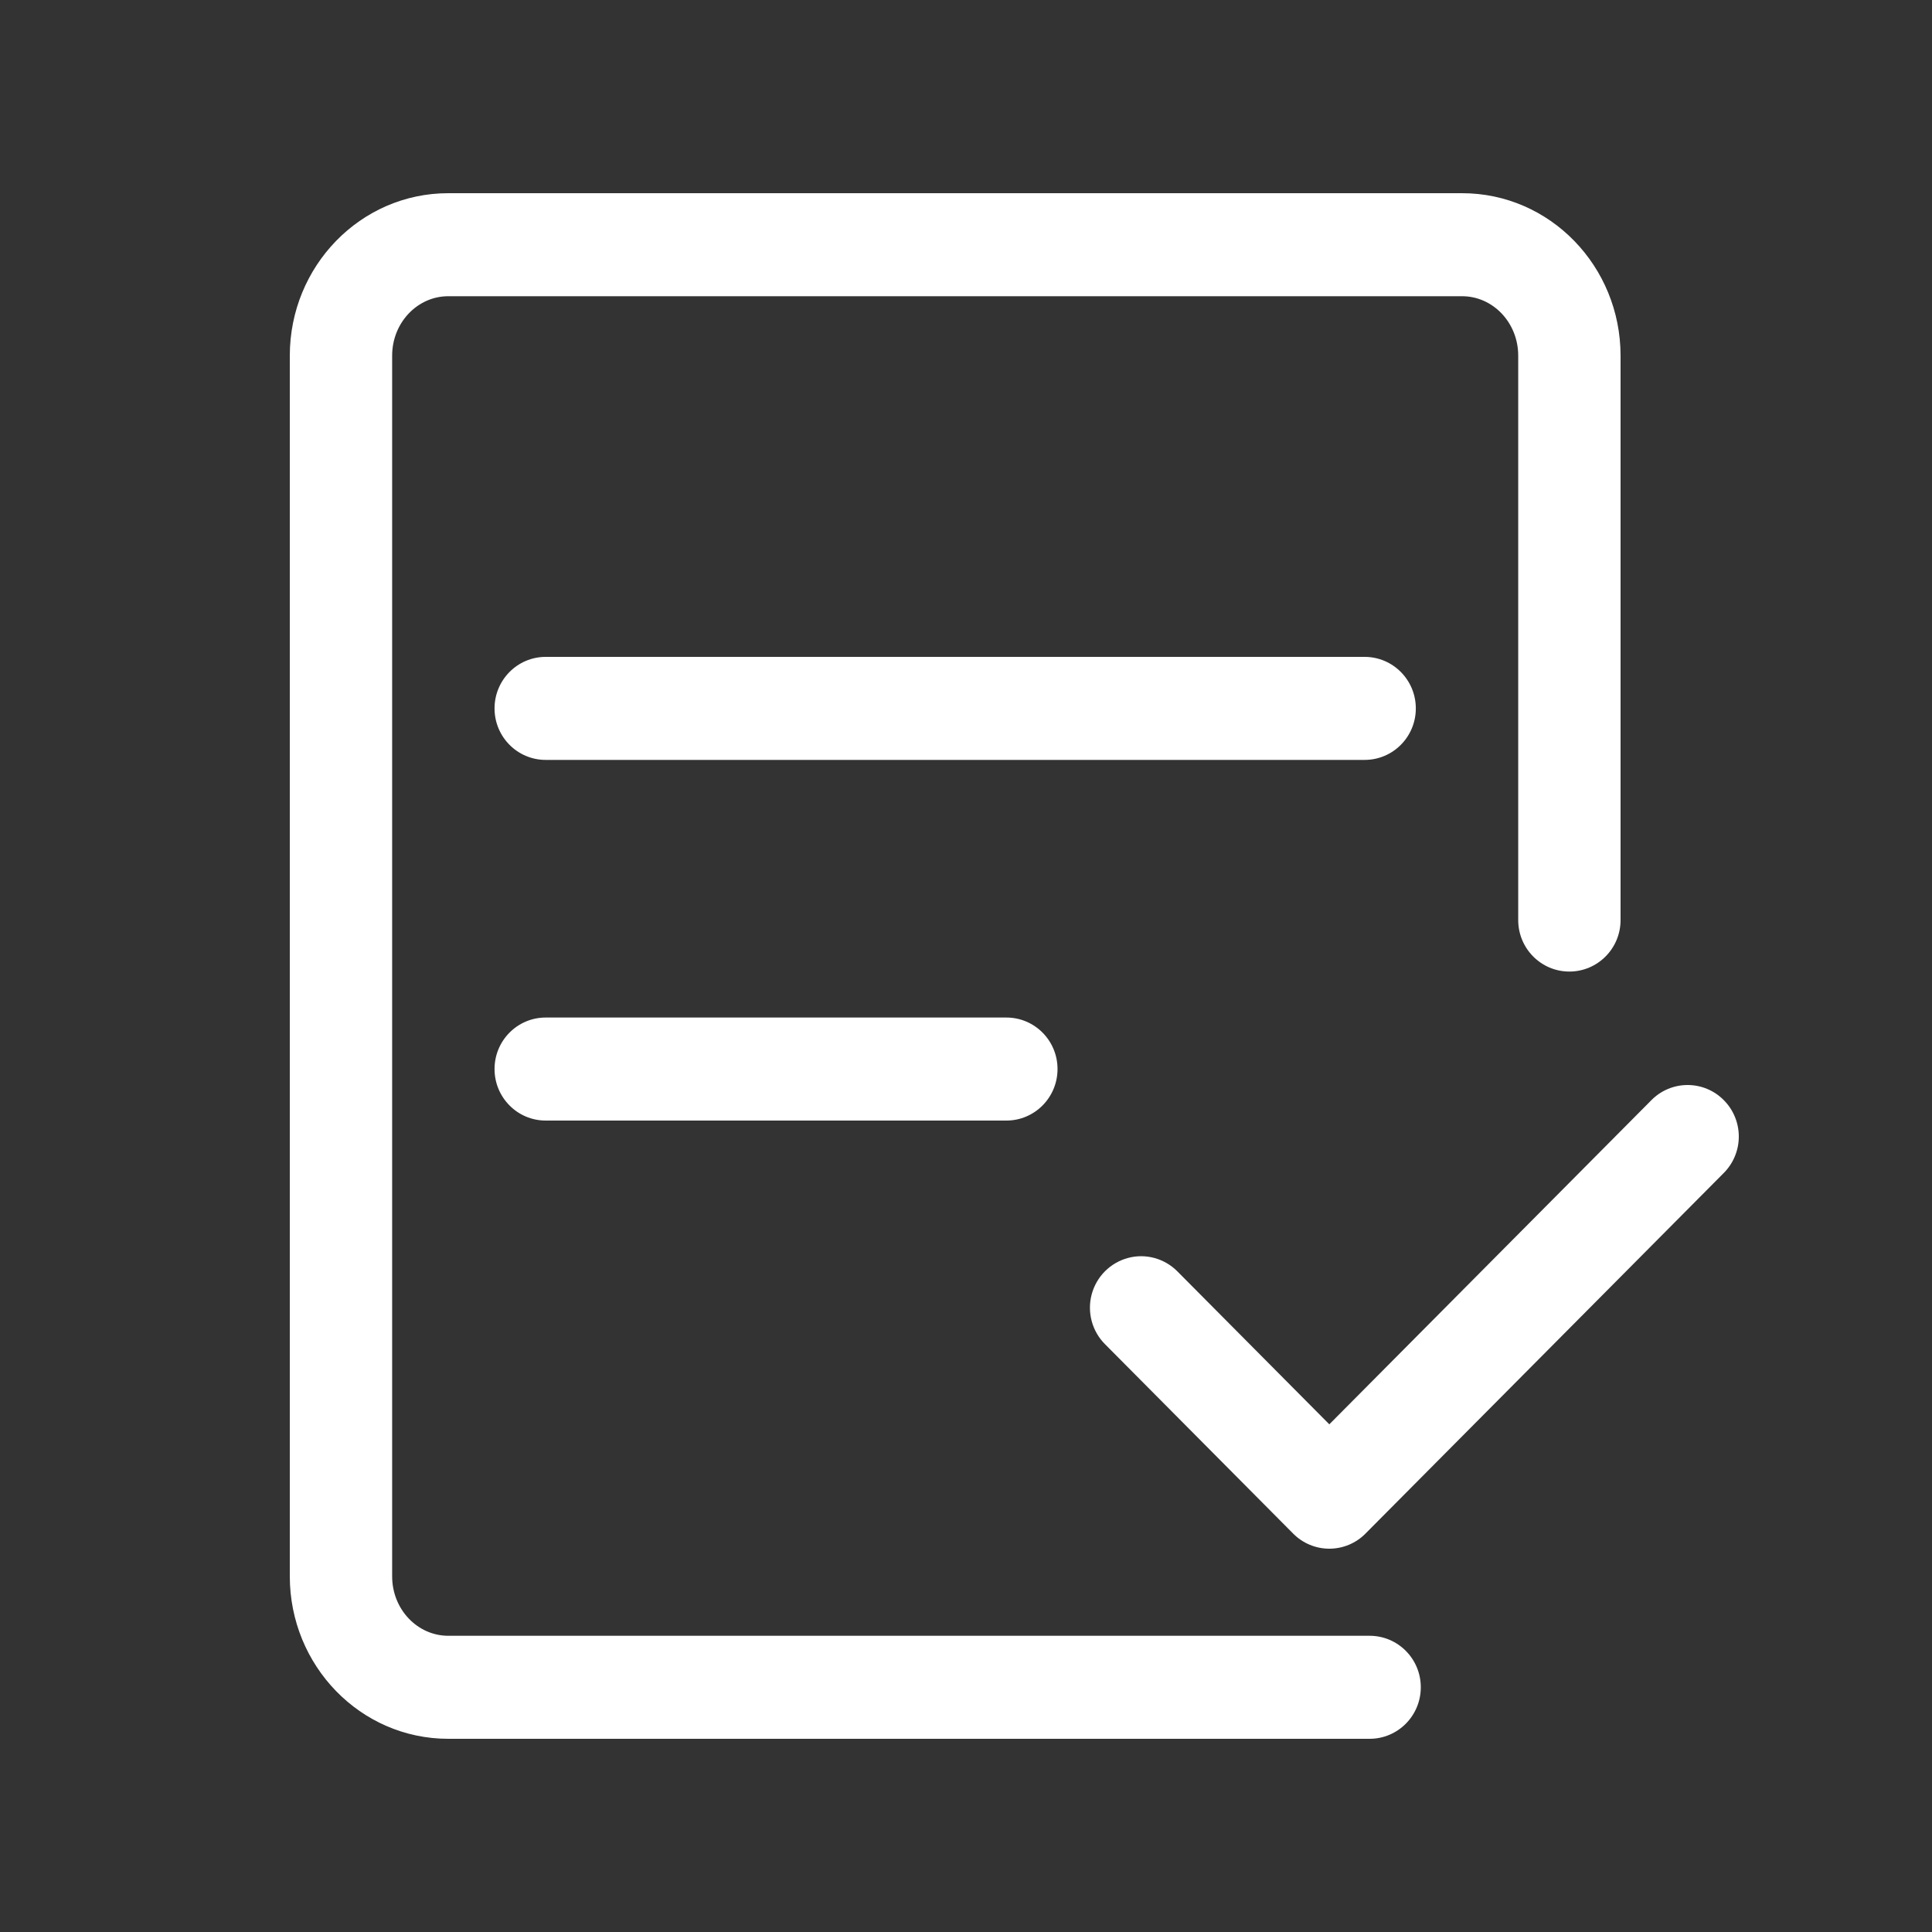 <?xml version="1.0" encoding="UTF-8"?>
<svg width="40px" height="40px" viewBox="0 0 40 40" version="1.1" xmlns="http://www.w3.org/2000/svg" xmlns:xlink="http://www.w3.org/1999/xlink">
    <rect x="0" y="0" width="40" height="40" fill="#333333" stroke="none"/>
    <title>标准化达标</title>
    <g id="页面-1" stroke="none" stroke-width="1" fill="none" fill-rule="evenodd">
        <g id="画板" transform="translate(-253, -3)" fill-rule="nonzero">
            <g id="标准化达标" transform="translate(253, 3)">
                <rect id="矩形" fill="#000000" opacity="0" x="0" y="0" width="40" height="40"></rect>
                <g id="编组-2" transform="translate(6, 4)" fill="#FFFFFF">
                    <path d="M29.689,18.777 C29.491,18.576 29.221,18.464 28.94,18.464 C28.659,18.464 28.389,18.576 28.191,18.777 L21.522,25.489 L18.375,22.321 C18.107,22.052 17.717,21.946 17.352,22.045 C16.986,22.144 16.7,22.431 16.602,22.799 C16.504,23.167 16.609,23.56 16.877,23.829 L20.773,27.751 C20.972,27.952 21.241,28.064 21.522,28.064 C21.803,28.064 22.073,27.952 22.271,27.751 L29.689,20.285 C29.888,20.085 30,19.814 30,19.531 C30,19.248 29.888,18.976 29.689,18.777 Z M23.313,10.667 C23.313,10.078 22.839,9.6 22.253,9.6 L5.298,9.6 C4.713,9.6 4.239,10.078 4.239,10.667 C4.239,11.256 4.713,11.733 5.298,11.733 L22.253,11.733 C22.839,11.733 23.313,11.256 23.313,10.667 Z M5.298,17.067 C4.713,17.067 4.239,17.544 4.239,18.133 C4.239,18.722 4.713,19.2 5.298,19.2 L14.836,19.2 C15.421,19.2 15.895,18.722 15.895,18.133 C15.895,17.544 15.421,17.067 14.836,17.067 L5.298,17.067 Z" id="形状"></path>
                    <path d="M3.28,29.867 C2.646,29.867 2.119,29.323 2.119,28.636 L2.119,3.364 C2.119,2.677 2.646,2.133 3.28,2.133 L24.272,2.133 C24.906,2.133 25.433,2.677 25.433,3.364 L25.433,15.049 C25.433,15.638 25.907,16.115 26.492,16.115 C27.077,16.115 27.552,15.638 27.552,15.049 L27.552,3.364 C27.552,1.513 26.09,0 24.272,0 L3.28,0 C1.462,0 0,1.513 0,3.364 L0,28.636 C0,30.487 1.462,32 3.28,32 L22.356,32 C22.942,32 23.416,31.522 23.416,30.933 C23.416,30.344 22.942,29.867 22.356,29.867 L3.28,29.867 Z" id="路径"></path>
                </g>
            </g>
        </g>
    </g>
</svg>